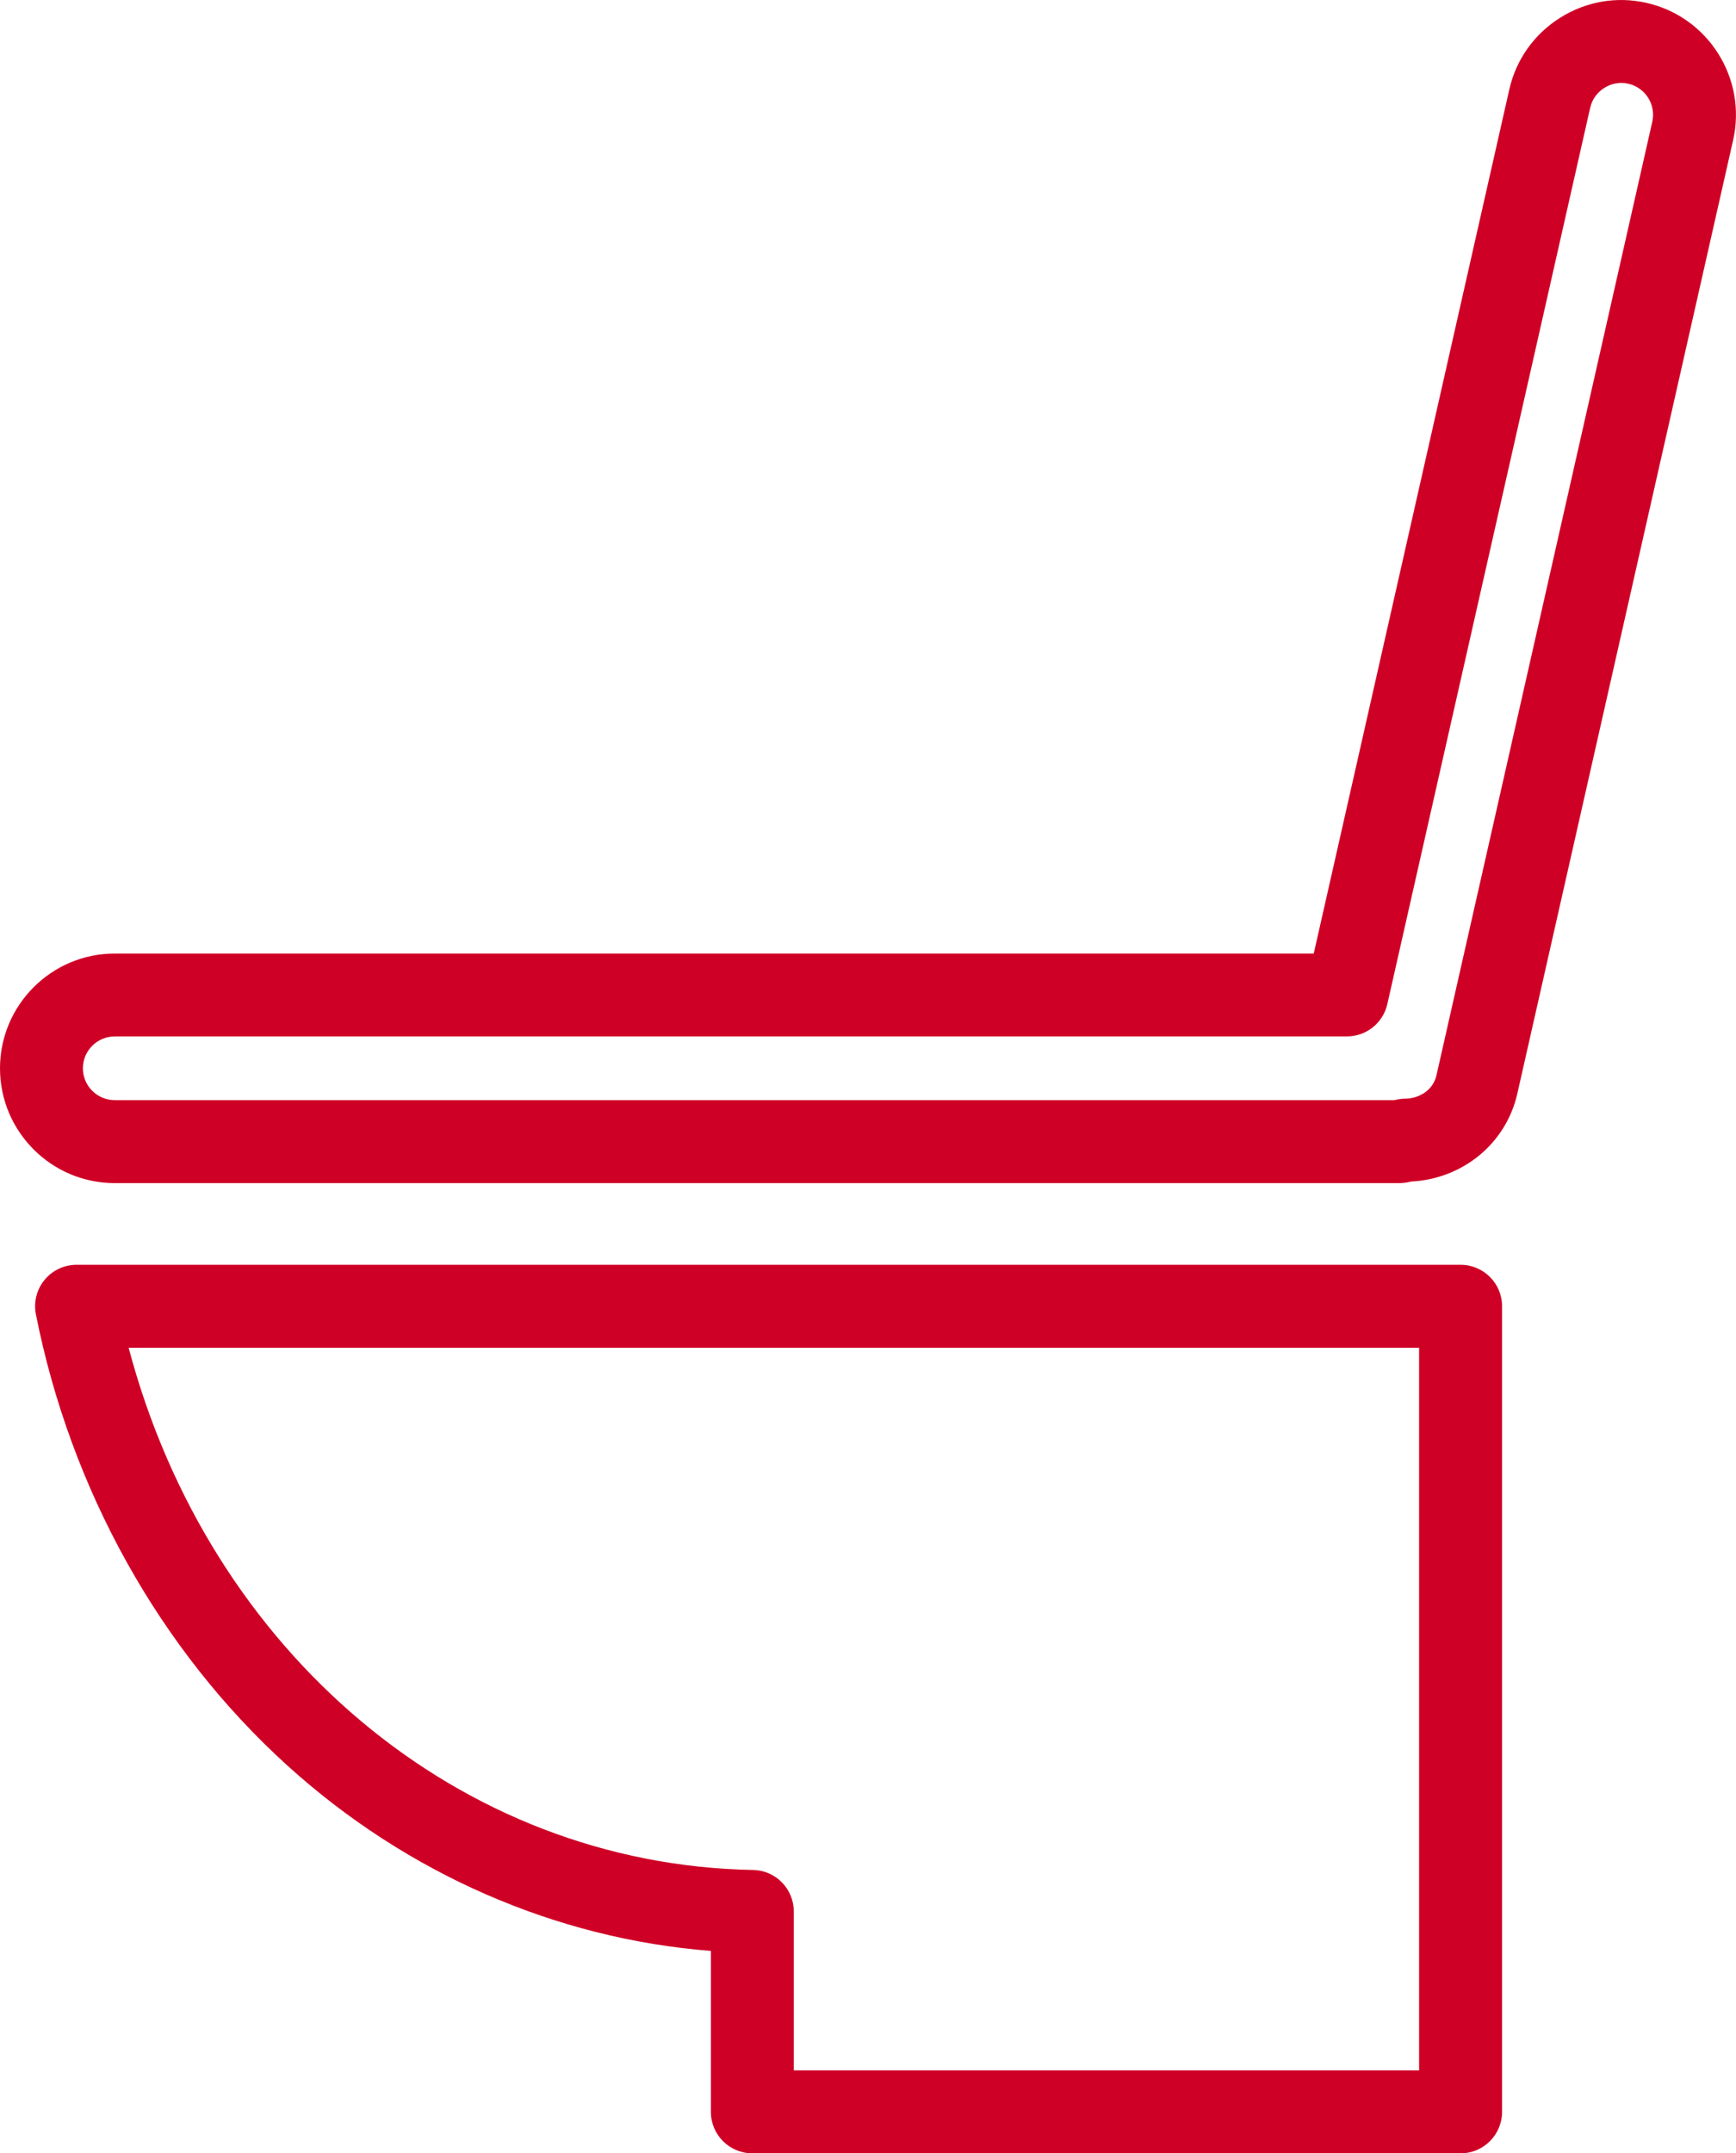 <?xml version="1.0" encoding="UTF-8"?>
<svg id="_レイヤー_2" data-name="レイヤー 2" xmlns="http://www.w3.org/2000/svg" viewBox="0 0 49.906 61.873">
  <defs>
    <style>
      .cls-1 {
        fill: #cf0026;
      }
    </style>
  </defs>
  <g id="_レイヤー_1-2" data-name="レイヤー 1">
    <g>
      <path class="cls-1" d="M41.988,61.873h-20.36c-.658,0-1.192-.533-1.192-1.192v-4.624c-4.453-.348-8.737-2.214-12.172-5.324-3.665-3.319-6.233-7.924-7.232-12.968-.069-.35.022-.712.248-.988.226-.275.564-.435.921-.435h39.788c.658,0,1.192.533,1.192,1.192v23.147c0,.658-.533,1.192-1.192,1.192ZM22.819,59.49h17.977v-20.764H3.698c2.319,8.758,9.521,14.854,17.951,15.005.65.012,1.17.542,1.17,1.191v4.568Z"/>
      <path class="cls-1" d="M40.206,33.995H3.298c-1.819,0-3.298-1.48-3.298-3.298s1.48-3.298,3.298-3.298h34.469l5.622-24.828c.194-.857.712-1.588,1.459-2.059.746-.471,1.629-.624,2.487-.429v0c1.774.402,2.89,2.172,2.488,3.945l-6.204,27.398c-.324,1.43-1.567,2.449-3.051,2.524-.09.022-.213.046-.362.046ZM3.298,29.781c-.505,0-.915.41-.915.915,0,.505.411.915.915.915h36.786c.057-.014.127-.028.207-.036.037-.004.073-.006.11-.006.358-.002.79-.214.894-.672l6.204-27.397c.112-.492-.198-.983-.69-1.095-.237-.054-.481-.011-.689.121-.208.131-.352.334-.406.57l-5.832,25.756c-.123.543-.606.928-1.162.928H3.298Z"/>
    </g>
  </g>
</svg>